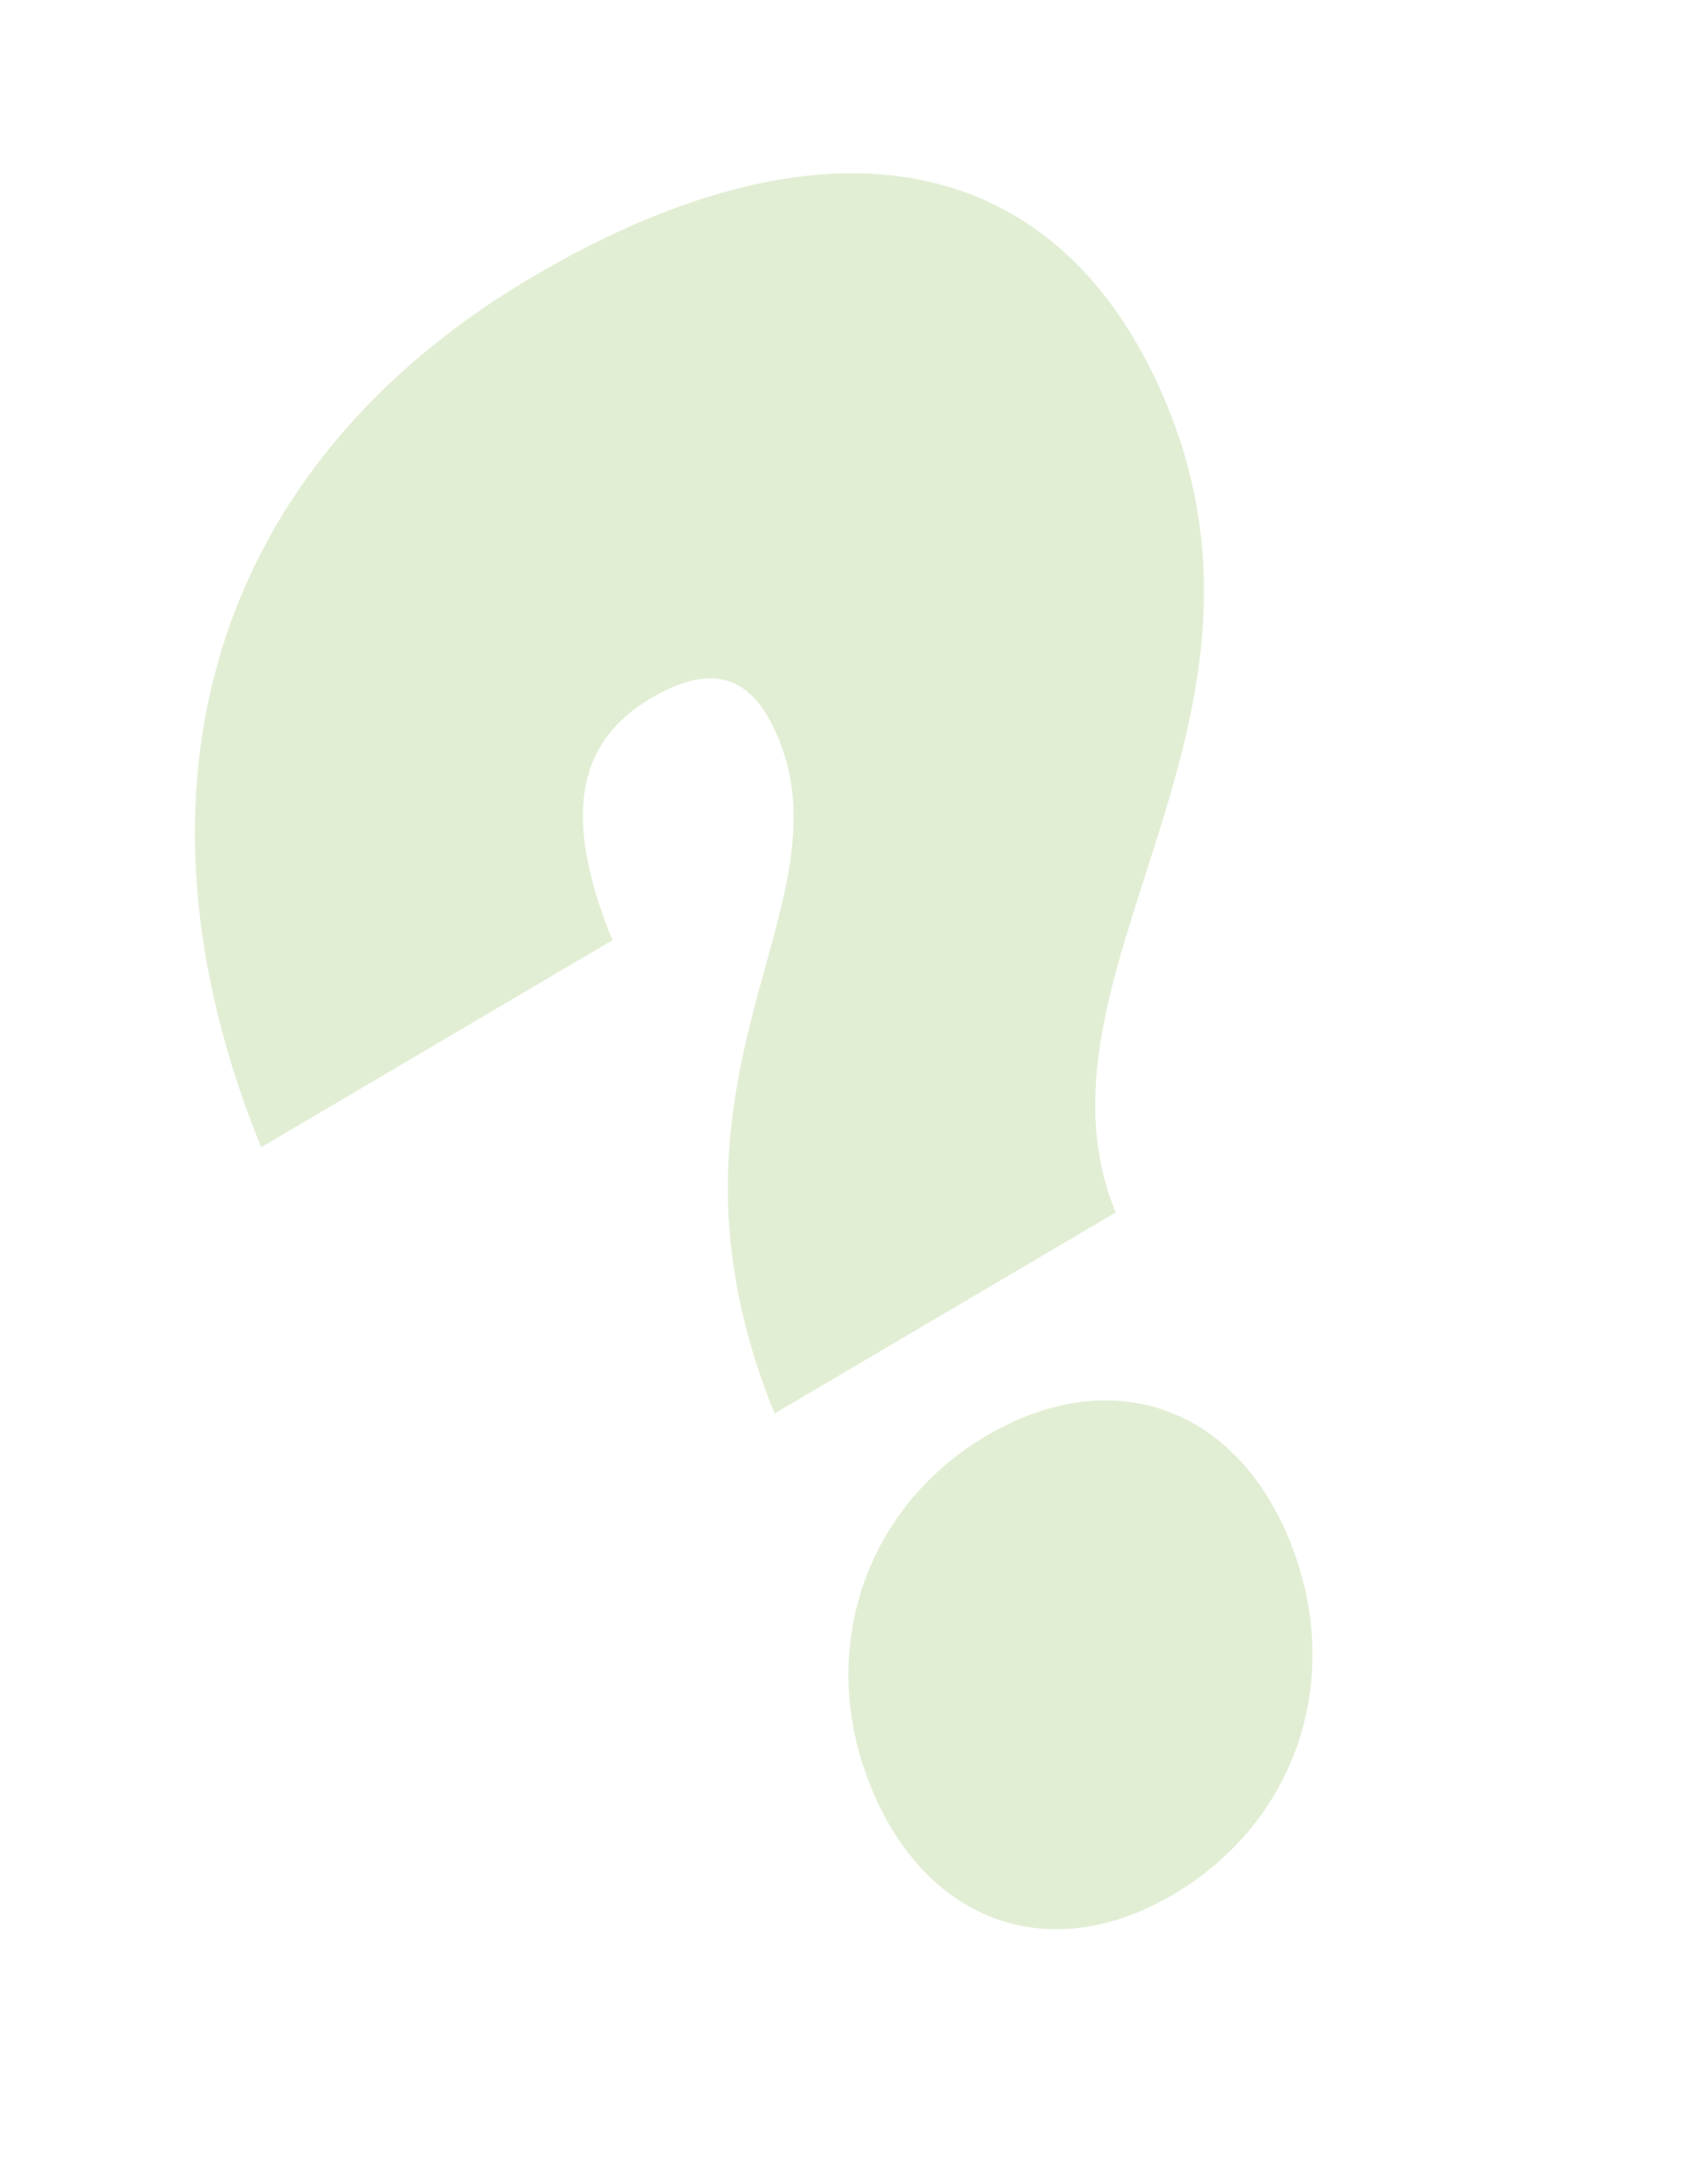 <?xml version="1.0" encoding="UTF-8"?> <svg xmlns="http://www.w3.org/2000/svg" width="283" height="367" viewBox="0 0 283 367" fill="none"> <path opacity="0.2" d="M89.54 46.523C139.331 17.193 178.779 25.203 196.387 68.457C218.588 122.994 171.512 164.25 187.591 203.747L130.247 237.525C107.433 181.483 142.757 153.211 130.968 124.251C126.527 113.341 119.732 111.282 109.431 117.35C96.722 124.836 94.713 137.679 102.982 157.993L43.913 192.788C19.261 132.23 35.967 78.08 89.54 46.523ZM216.834 258.809C226.172 281.748 218.179 306.043 197.236 318.38C176.634 330.516 155.779 323.213 146.441 300.274C137.254 277.708 145.247 253.413 165.849 241.277C186.792 228.94 207.647 236.243 216.834 258.809Z" fill="#72AE2C"></path> </svg> 